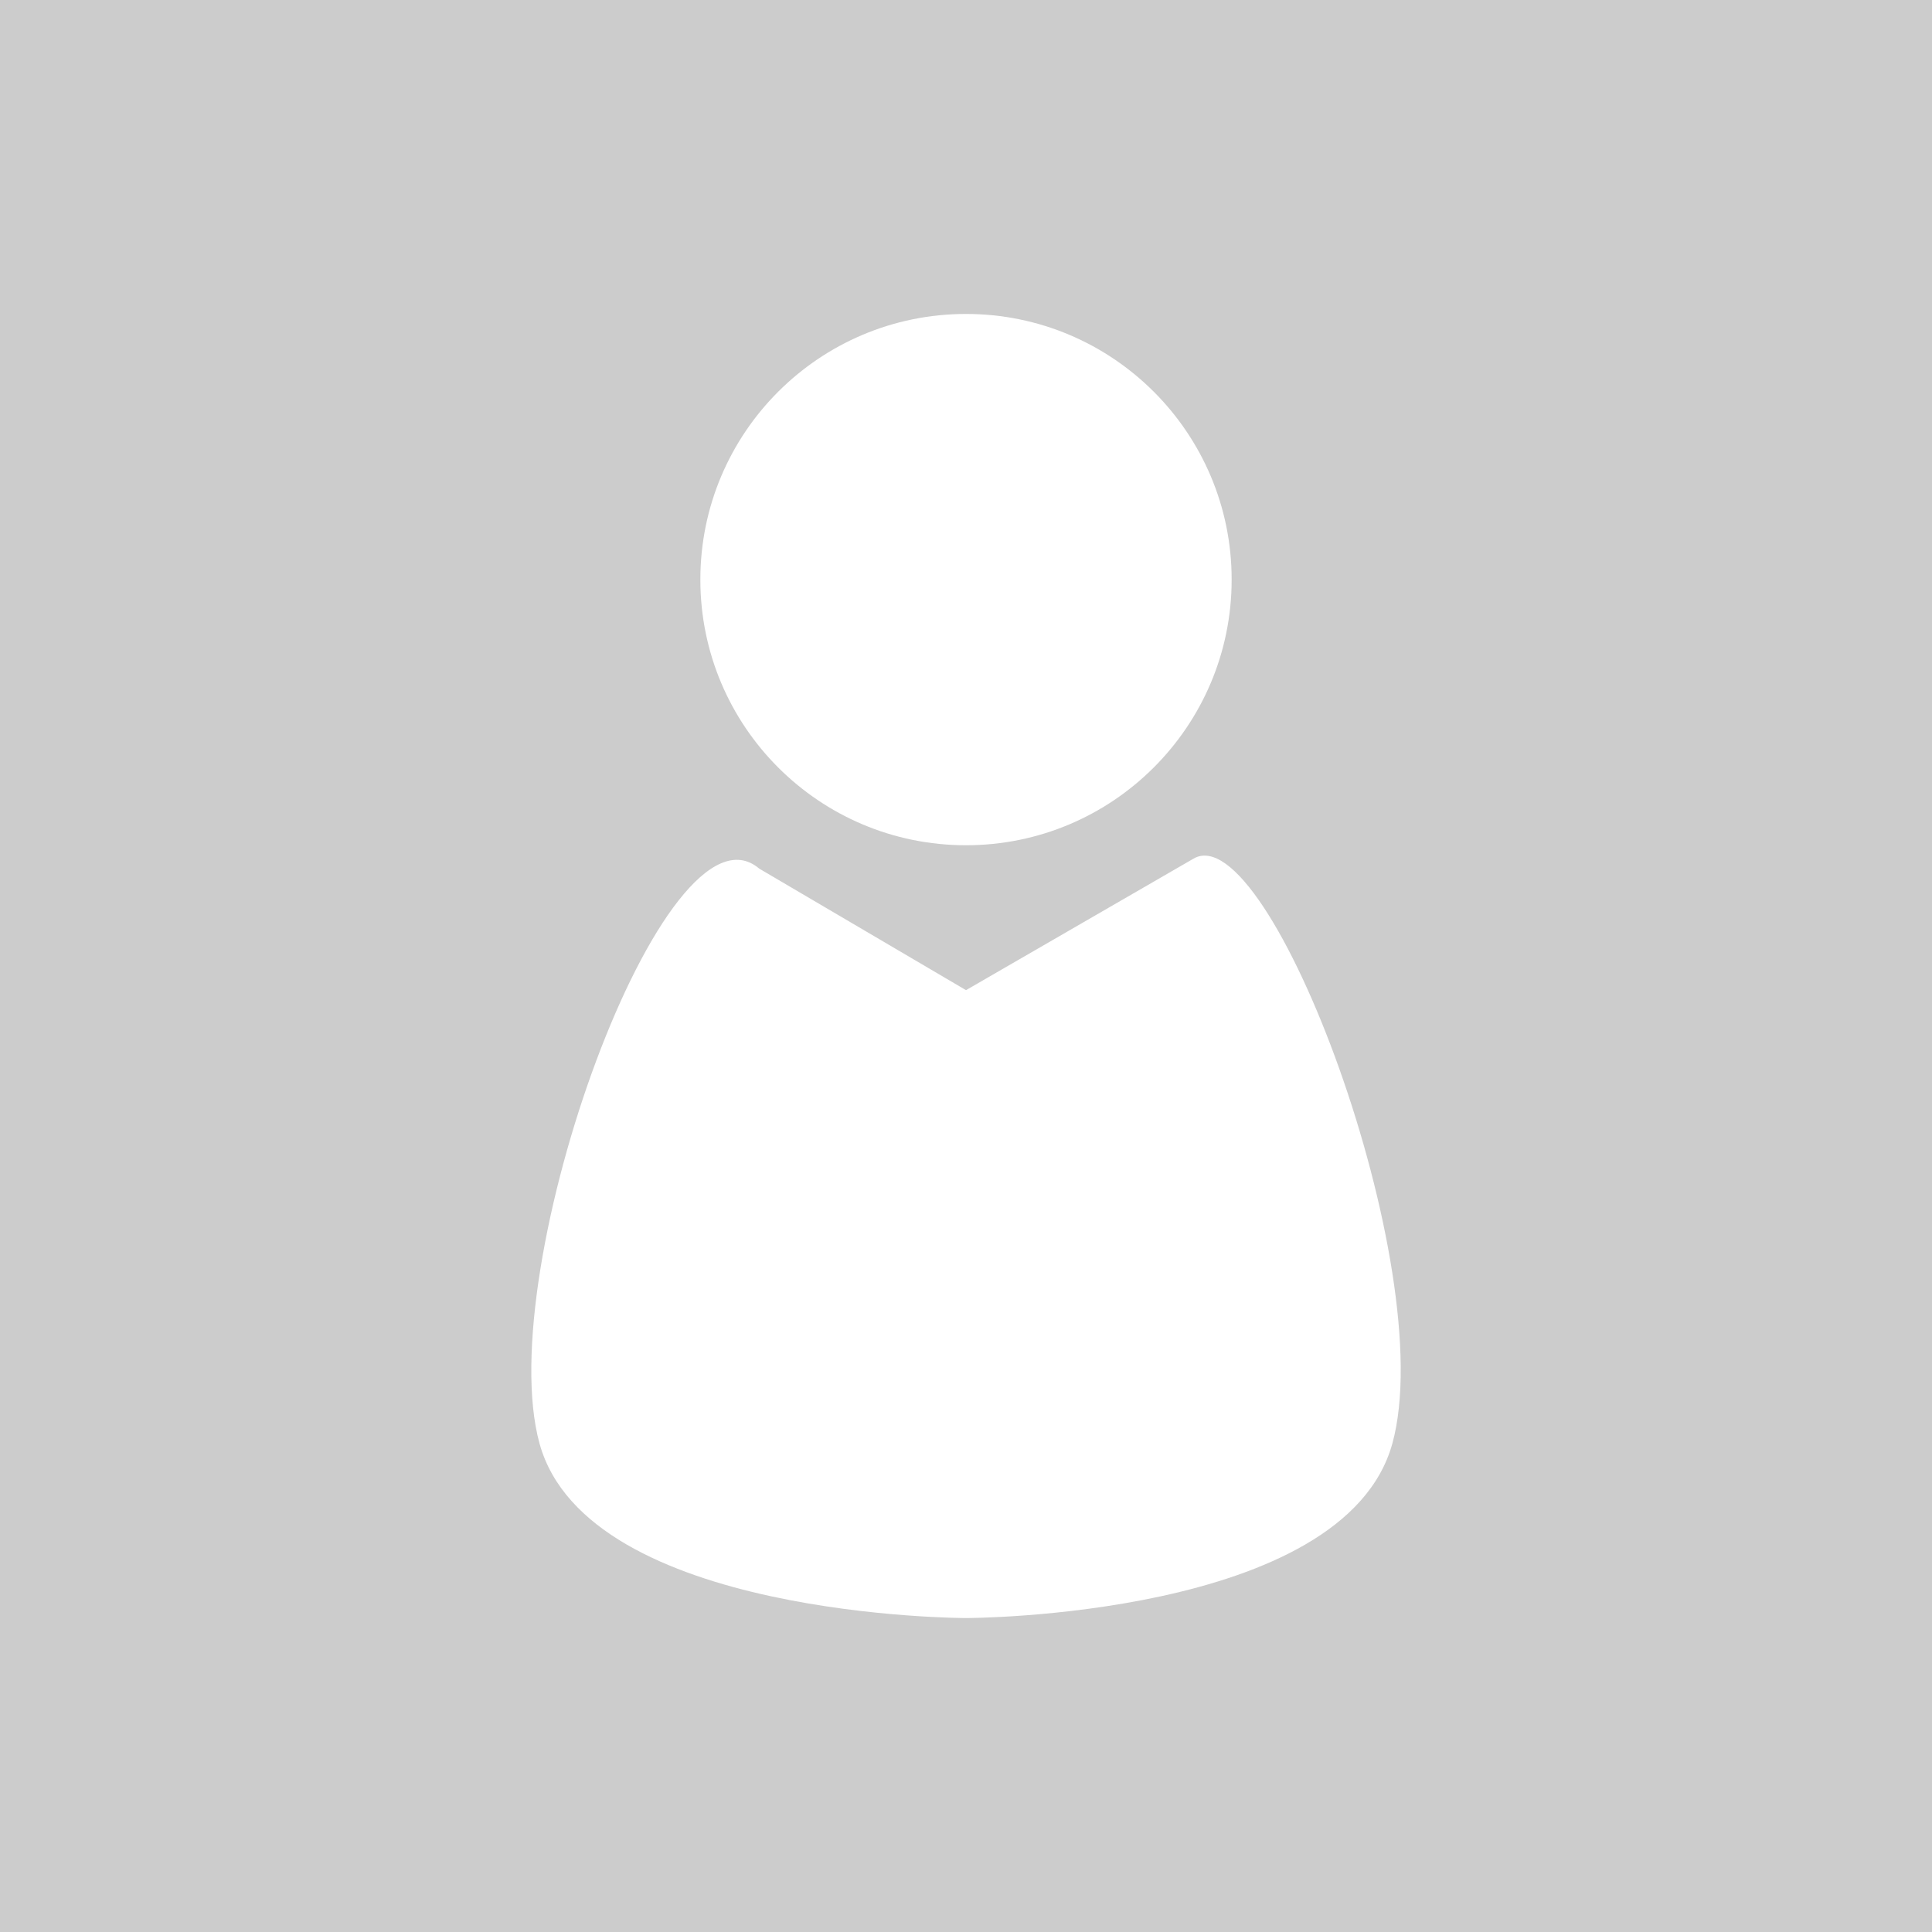 <?xml version="1.0" encoding="utf-8"?>
<!-- Generator: Adobe Illustrator 15.0.0, SVG Export Plug-In . SVG Version: 6.00 Build 0)  -->
<!DOCTYPE svg PUBLIC "-//W3C//DTD SVG 1.1//EN" "http://www.w3.org/Graphics/SVG/1.1/DTD/svg11.dtd">
<svg version="1.1" id="Слой_1" xmlns="http://www.w3.org/2000/svg" xmlns:xlink="http://www.w3.org/1999/xlink" x="0px" y="0px"
	 width="80px" height="80px" viewBox="0 0 80 80" enable-background="new 0 0 80 80" xml:space="preserve">
<rect fill="#CCCCCC" width="80" height="80"/>
<g>
	<path fill="#FFFFFF" d="M40,41l-8.561-5.032c-3.88-3.289-11.088,16.574-9.098,23.806C24.334,67,40,67,40,67s15.665,0,17.655-7.229
		c1.988-7.225-5.096-26.062-8.236-24.215L40,41z"/>
	<path fill="#FFFFFF" d="M51,24c0-6.075-4.928-11-11-11c-6.076,0-11,4.925-11,11s4.922,11,11,11C46.072,35,51,30.075,51,24z"/>
</g>
</svg>
